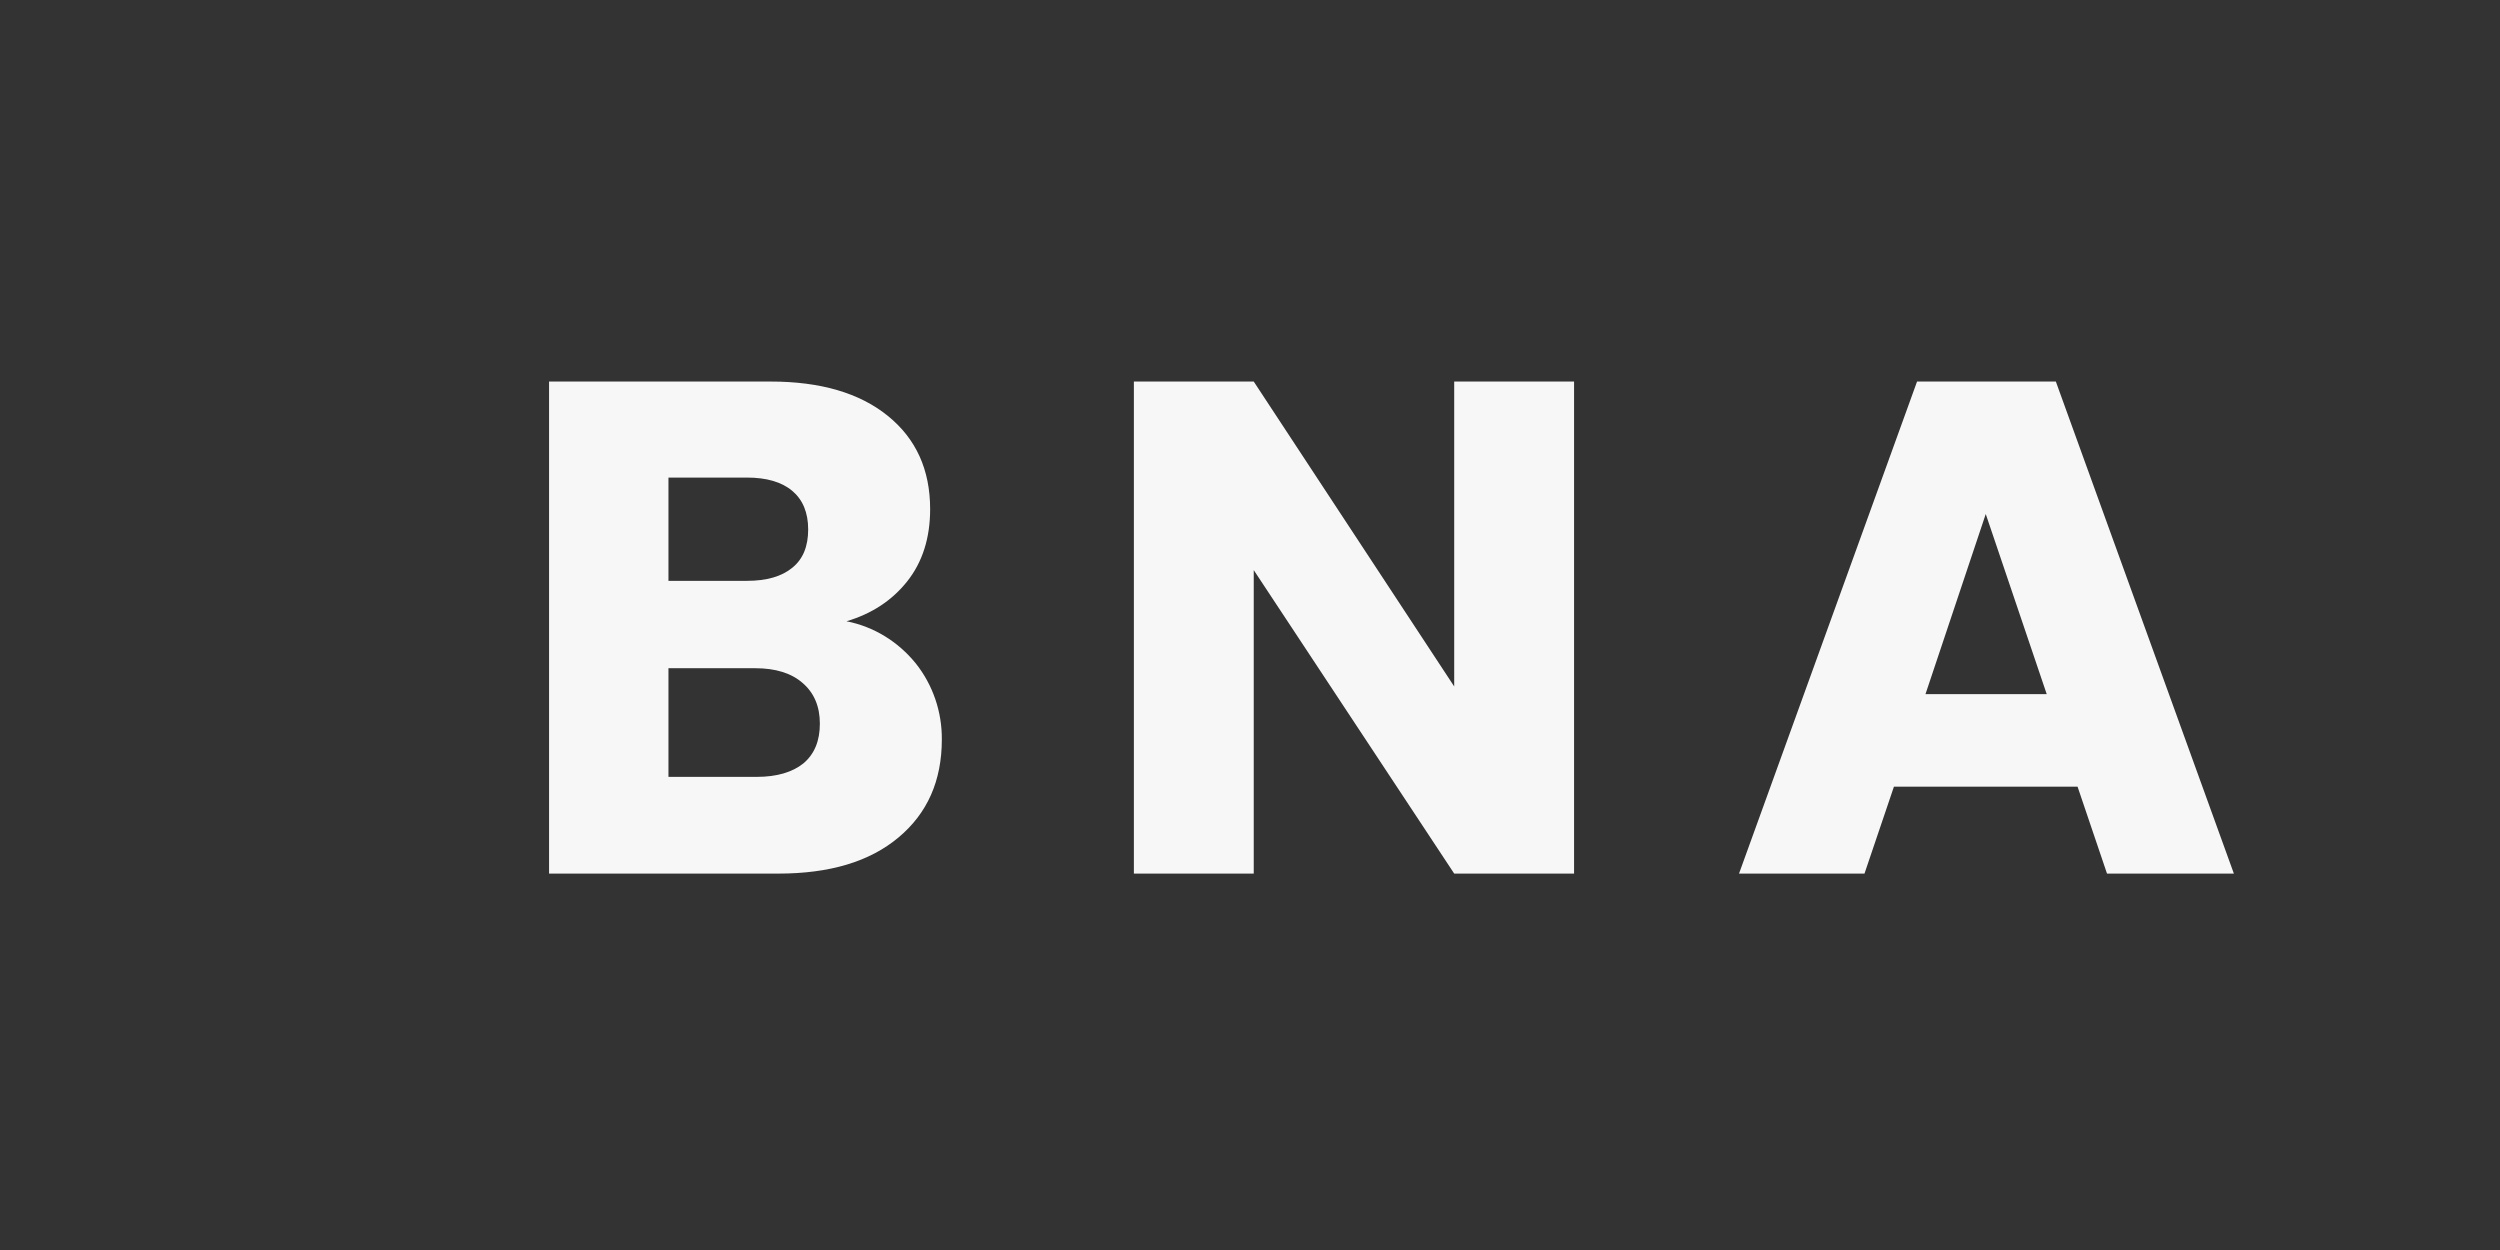 <?xml version="1.0" encoding="utf-8"?>
<!-- Generator: Adobe Illustrator 24.3.2, SVG Export Plug-In . SVG Version: 6.00 Build 0)  -->
<svg version="1.1" id="Laag_1" xmlns="http://www.w3.org/2000/svg" xmlns:xlink="http://www.w3.org/1999/xlink" x="0px" y="0px"
	 viewBox="0 0 1070 535" style="enable-background:new 0 0 1070 535;" xml:space="preserve">
<rect x="0" y="0" width="1070" height="535" fill="#333333" stroke="none"/>
<style type="text/css">
	.st0{clip-path:url(#SVGID_2_);}
	.st1{clip-path:url(#SVGID_4_);}
	.st2{clip-path:url(#SVGID_6_);}
	.st3{fill:#F7F7F7;}
</style>
<g>
	<g id="Laag_1_1_">
		<g>
			<defs>
				<rect id="SVGID_1_" x="234.8" y="163.3" width="721.3" height="210.6"/>
			</defs>
			<clipPath id="SVGID_2_">
				<use xlink:href="#SVGID_1_"  style="overflow:visible;"/>
			</clipPath>
			<g class="st0">
				<g>
					<defs>
						<rect id="SVGID_3_" x="234.8" y="163.3" width="721.3" height="210.6"/>
					</defs>
					<clipPath id="SVGID_4_">
						<use xlink:href="#SVGID_3_"  style="overflow:visible;"/>
					</clipPath>
					<g class="st1">
						<g>
							<g>
								<defs>
									<rect id="SVGID_5_" x="225.8" y="156.3" width="739.3" height="218.6"/>
								</defs>
								<clipPath id="SVGID_6_">
									<use xlink:href="#SVGID_5_"  style="overflow:visible;"/>
								</clipPath>
								<g class="st2">
									<path class="st3" d="M824.1,297.1l25.8-77.1l26.1,77.1H824.1z M901.8,373.9h54.3l-76.2-210.6h-59.4l-76.2,210.6H798
										l12.6-37.2h78.6L901.8,373.9z M673.7,163.3h-51.3v130.5l-85.8-130.5h-51.3v210.6h51.3V244l85.8,129.9h51.3V163.3z
										 M323.9,332.5h-37.8V286h37.2c8.6,0,15.4,2.1,20.2,6.3c4.9,4.2,7.4,10,7.4,17.4c0,7.4-2.3,13-7,17
										C339.2,330.5,332.5,332.5,323.9,332.5 M286.1,204.4h33.6c8.4,0,14.9,1.9,19.4,5.7c4.5,3.8,6.8,9.3,6.8,16.5
										c0,7.2-2.2,12.7-6.8,16.4c-4.5,3.7-10.9,5.6-19.4,5.6h-33.6V204.4z M362.3,265.9c10.8-3.2,19.5-8.9,26-17.1
										c6.5-8.2,9.8-18.5,9.8-30.9c0-16.8-6-30.1-18.1-39.9c-12.1-9.8-28.8-14.7-50.2-14.7h-94.8v210.6h98.1
										c22,0,39.1-5.1,51.5-15.5c12.3-10.3,18.5-24.2,18.5-41.9c0.1-11.8-3.8-23.3-11.1-32.5C384.4,274.6,374,268.2,362.3,265.9"
										/>
								</g>
							</g>
						</g>
					</g>
				</g>
			</g>
		</g>
	</g>
</g>
</svg>
